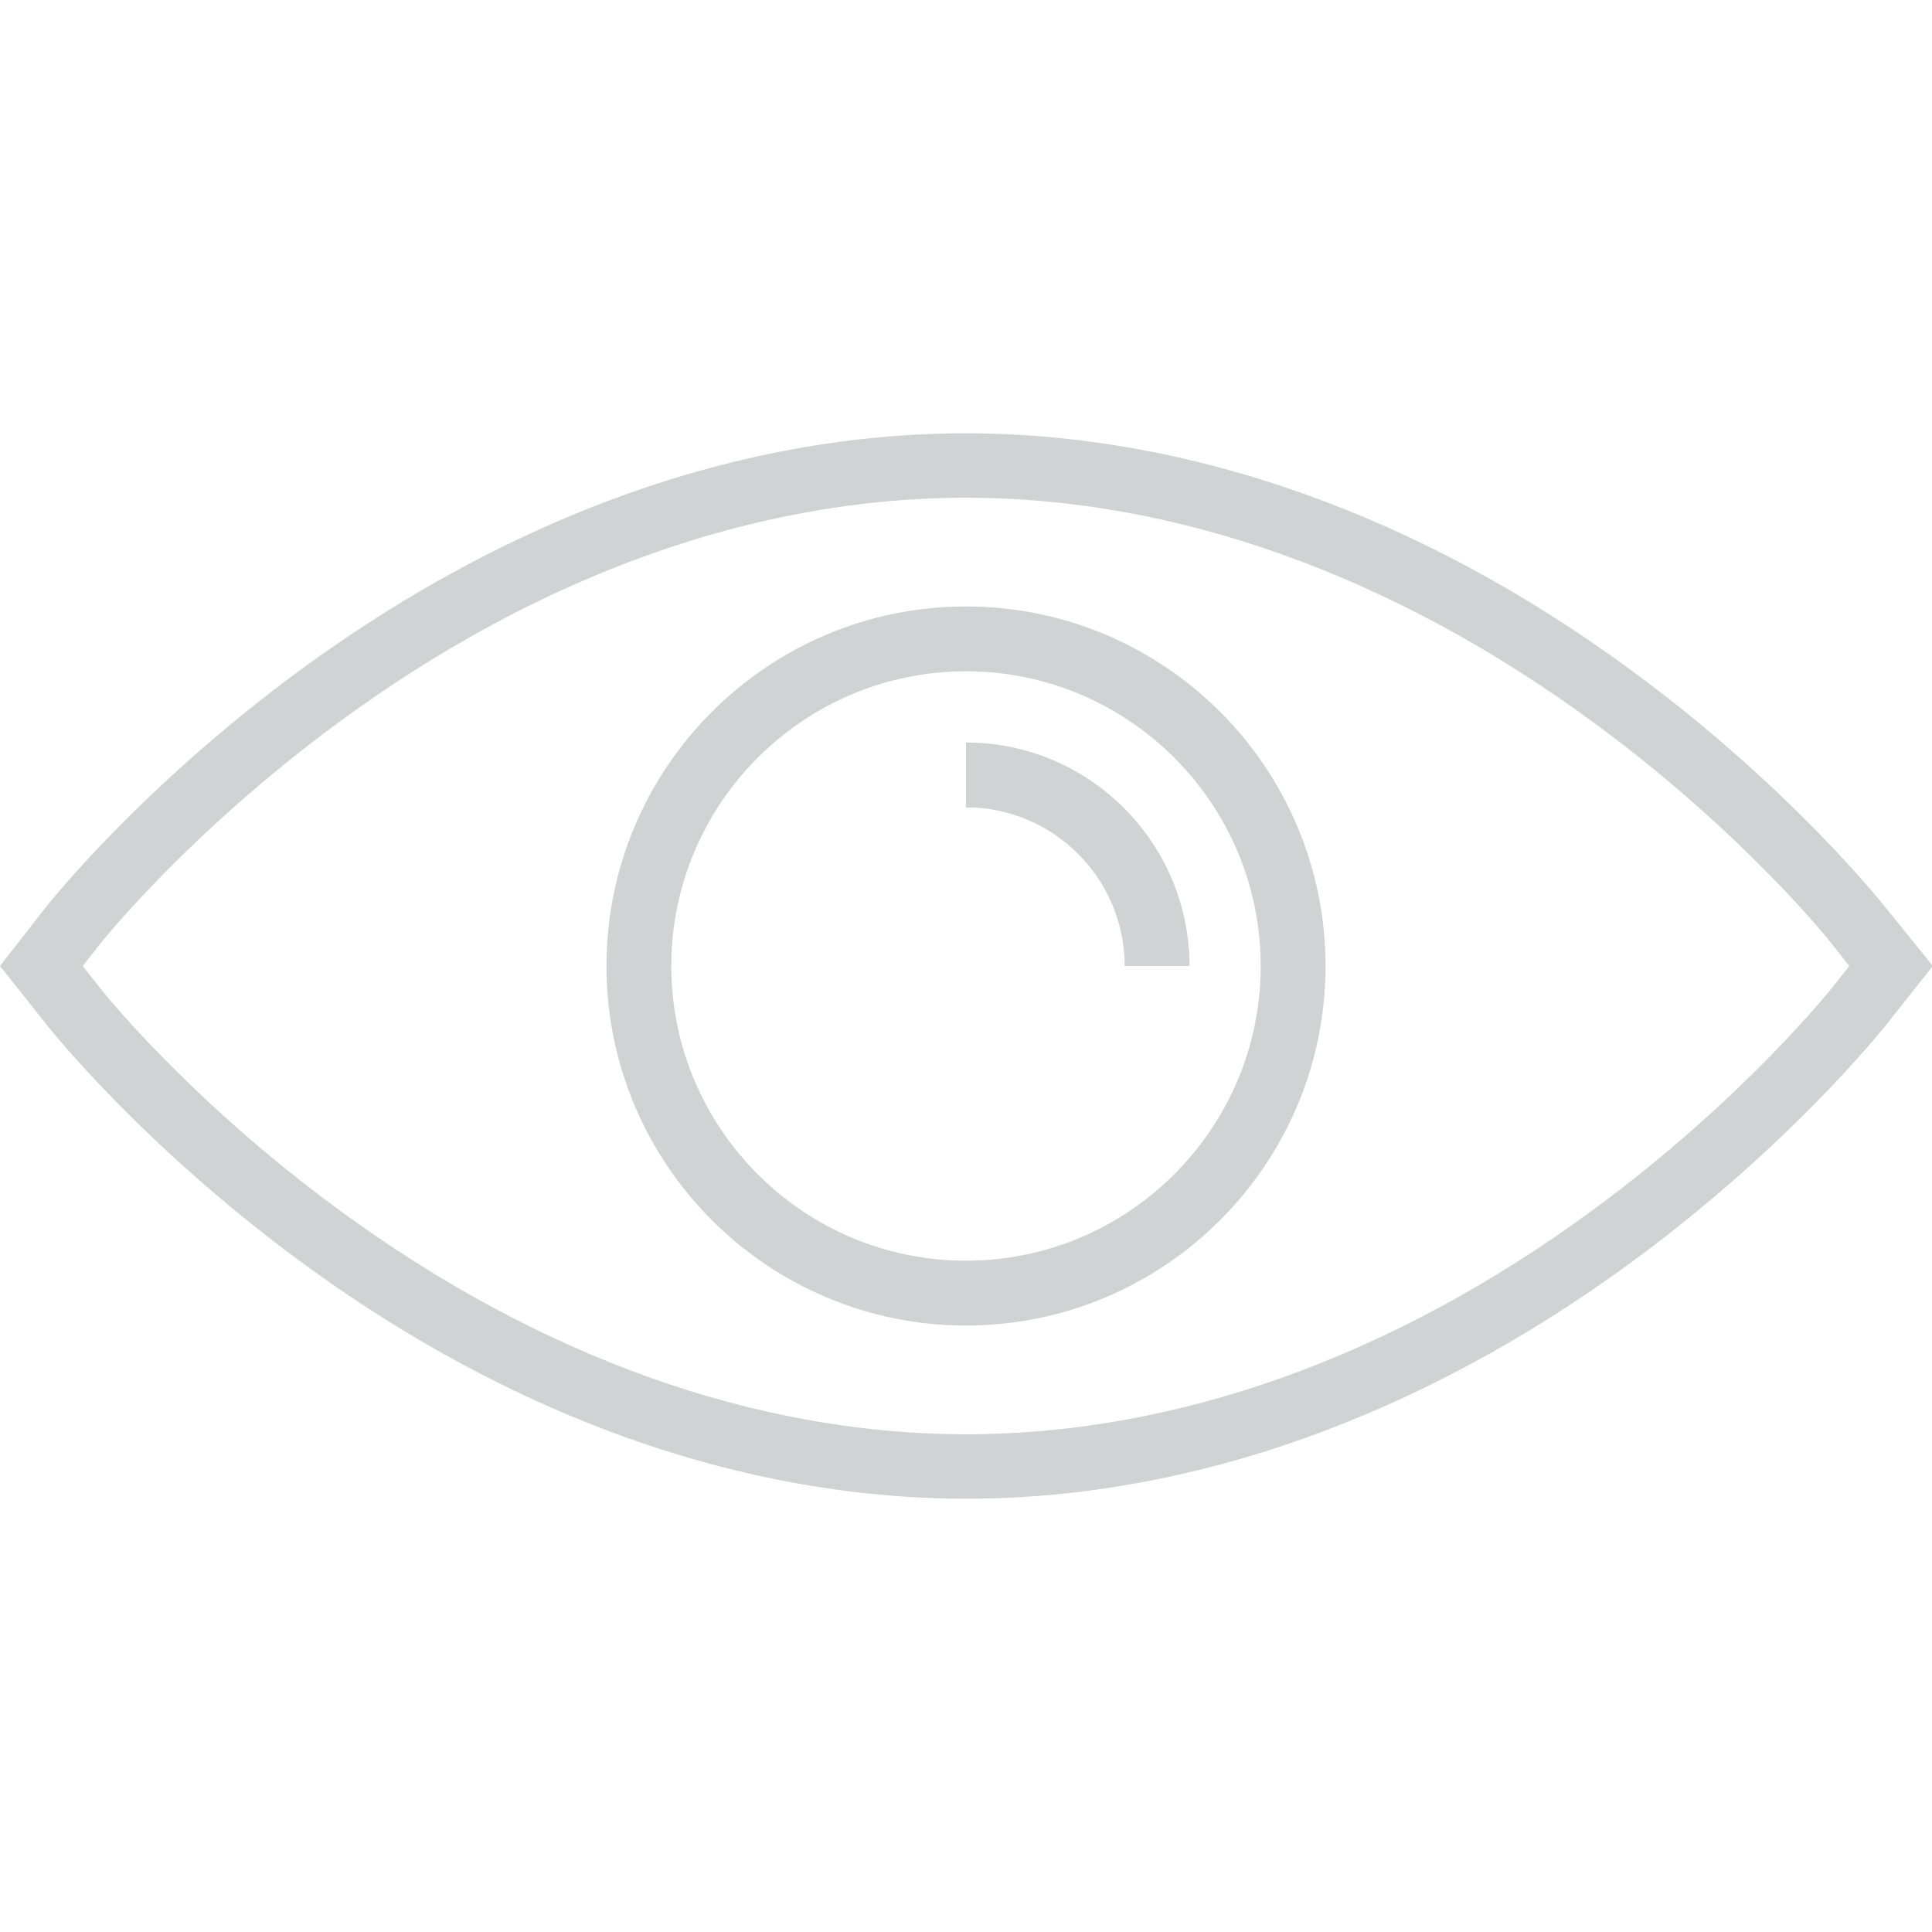 <?xml version="1.0" encoding="utf-8"?>
<!-- Generator: Adobe Illustrator 23.1.1, SVG Export Plug-In . SVG Version: 6.00 Build 0)  -->
<svg version="1.1" id="Capa_1" xmlns="http://www.w3.org/2000/svg" xmlns:xlink="http://www.w3.org/1999/xlink" x="0px" y="0px"
	 viewBox="0 0 453 453" style="enable-background:new 0 0 453 453;" xml:space="preserve">
<style type="text/css">
	.st0{fill:#D0D2D3;}
</style>
<g>
	<g>
		<path class="st0" d="M441.8,212.4c-0.9-1.1-22.6-28.3-59.4-55.3c-49.4-36.3-103.4-55.5-156-55.5s-106.5,19.2-156,55.5
			c-36.9,27.1-58.5,54.2-59.4,55.3L0,226.5l11.2,14.1c0.9,1.1,22.5,28.2,59.4,55.3c49.4,36.3,103.4,55.5,156,55.5
			s106.5-19.2,156-55.5c36.8-27,58.5-54.2,59.4-55.3l11.2-14.1L441.8,212.4z M429.9,231.2c-0.9,1.1-21.3,26.7-56.4,52.5
			c-46.8,34.4-97.6,52.6-147,52.6c-49.3,0-100.1-18.2-147-52.6c-35.3-25.9-55.6-51.4-56.4-52.5l-3.7-4.7l3.7-4.7
			c0.8-1.1,21.2-26.6,56.4-52.5c46.8-34.4,97.6-52.6,147-52.6c49.3,0,100.1,18.2,147,52.6c35.2,25.8,55.6,51.4,56.4,52.5l3.7,4.7
			L429.9,231.2z"/>
		<path class="st0" d="M226.5,142.2c-46.5,0-84.3,37.8-84.3,84.3s37.8,84.3,84.3,84.3s84.3-37.8,84.3-84.3S273,142.2,226.5,142.2z
			 M226.5,295.6c-38.1,0-69.1-31-69.1-69.1s31-69.1,69.1-69.1s69.1,31,69.1,69.1S264.6,295.6,226.5,295.6z"/>
		<path class="st0" d="M226.5,174.1v15.2c20.5,0,37.2,16.7,37.2,37.2h15.2C278.9,197.6,255.4,174.1,226.5,174.1z"/>
	</g>
</g>
</svg>
